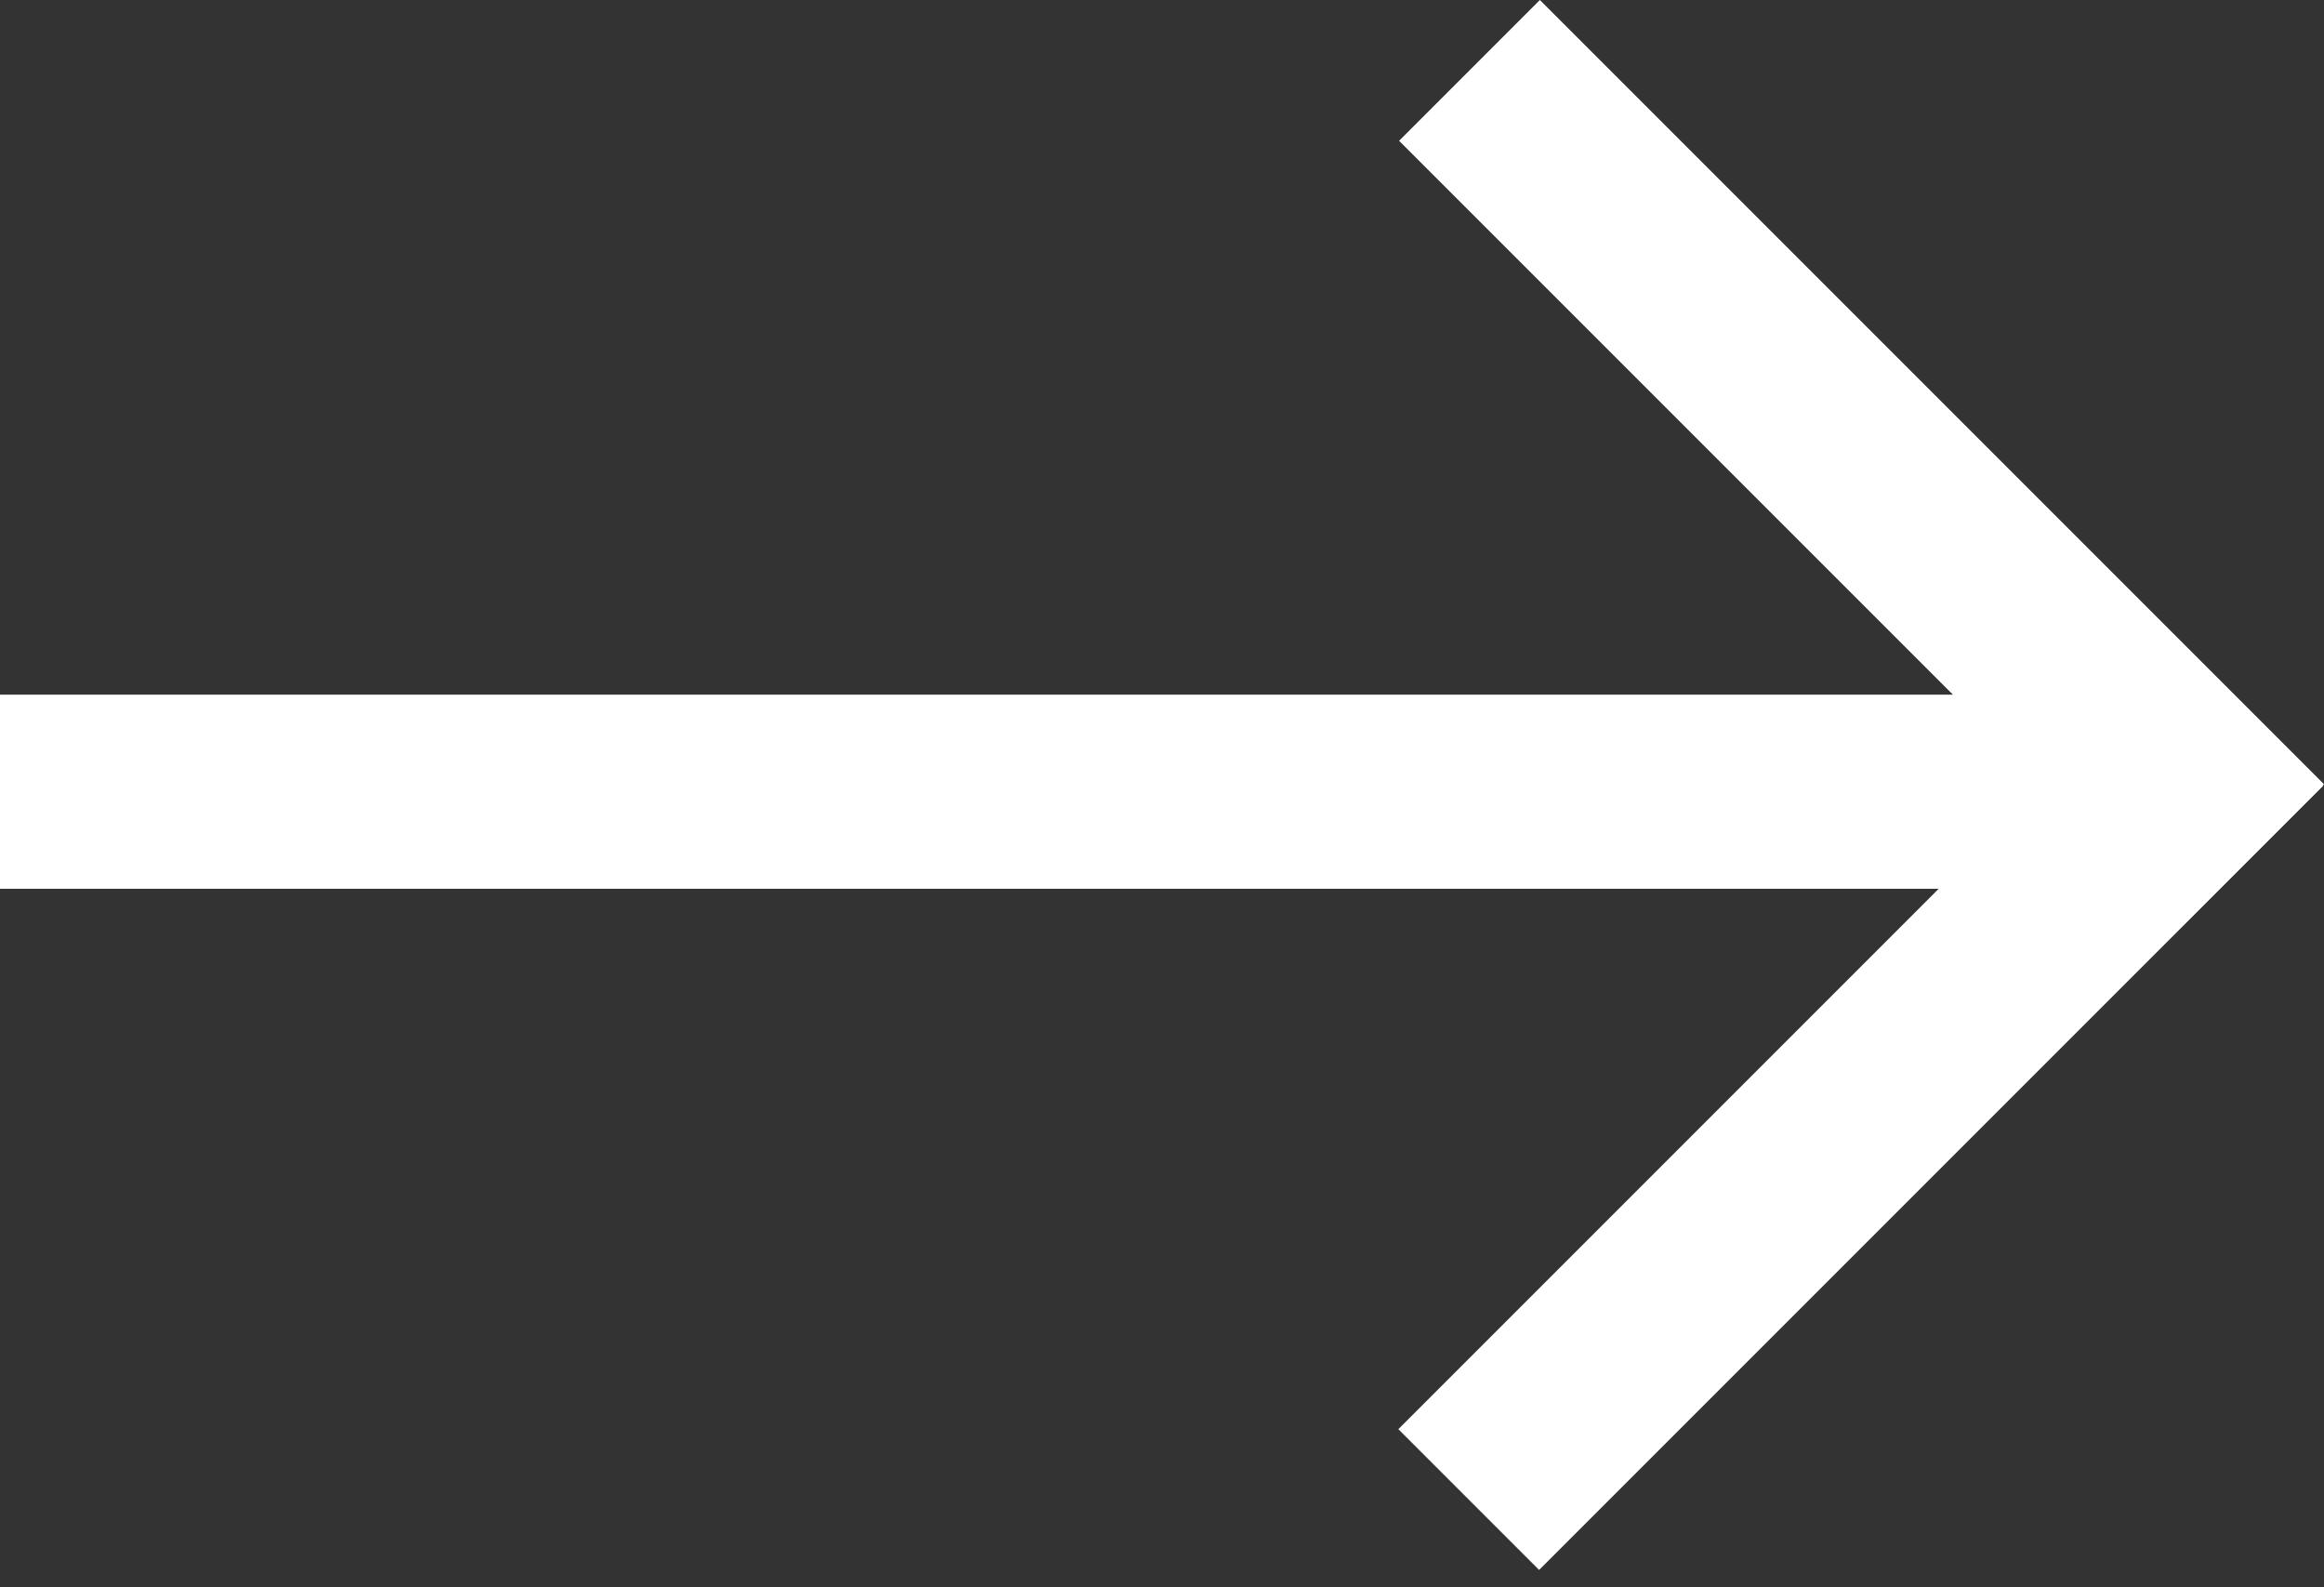 <svg width="41" height="28" viewBox="0 0 41 28" fill="none" xmlns="http://www.w3.org/2000/svg">
<rect x="0" y="0" width="41" height="28" fill="#333333" stroke="none"/>
<rect x="41" y="13.834" width="3.512" height="19.564" transform="rotate(135 41 13.834)" fill="white"/>
<rect x="27.153" y="27.694" width="3.512" height="19.564" transform="rotate(-135 27.153 27.694)" fill="white"/>
<rect x="37.927" y="12.254" width="3.424" height="37.927" transform="rotate(90 37.927 12.254)" fill="white"/>
</svg>
